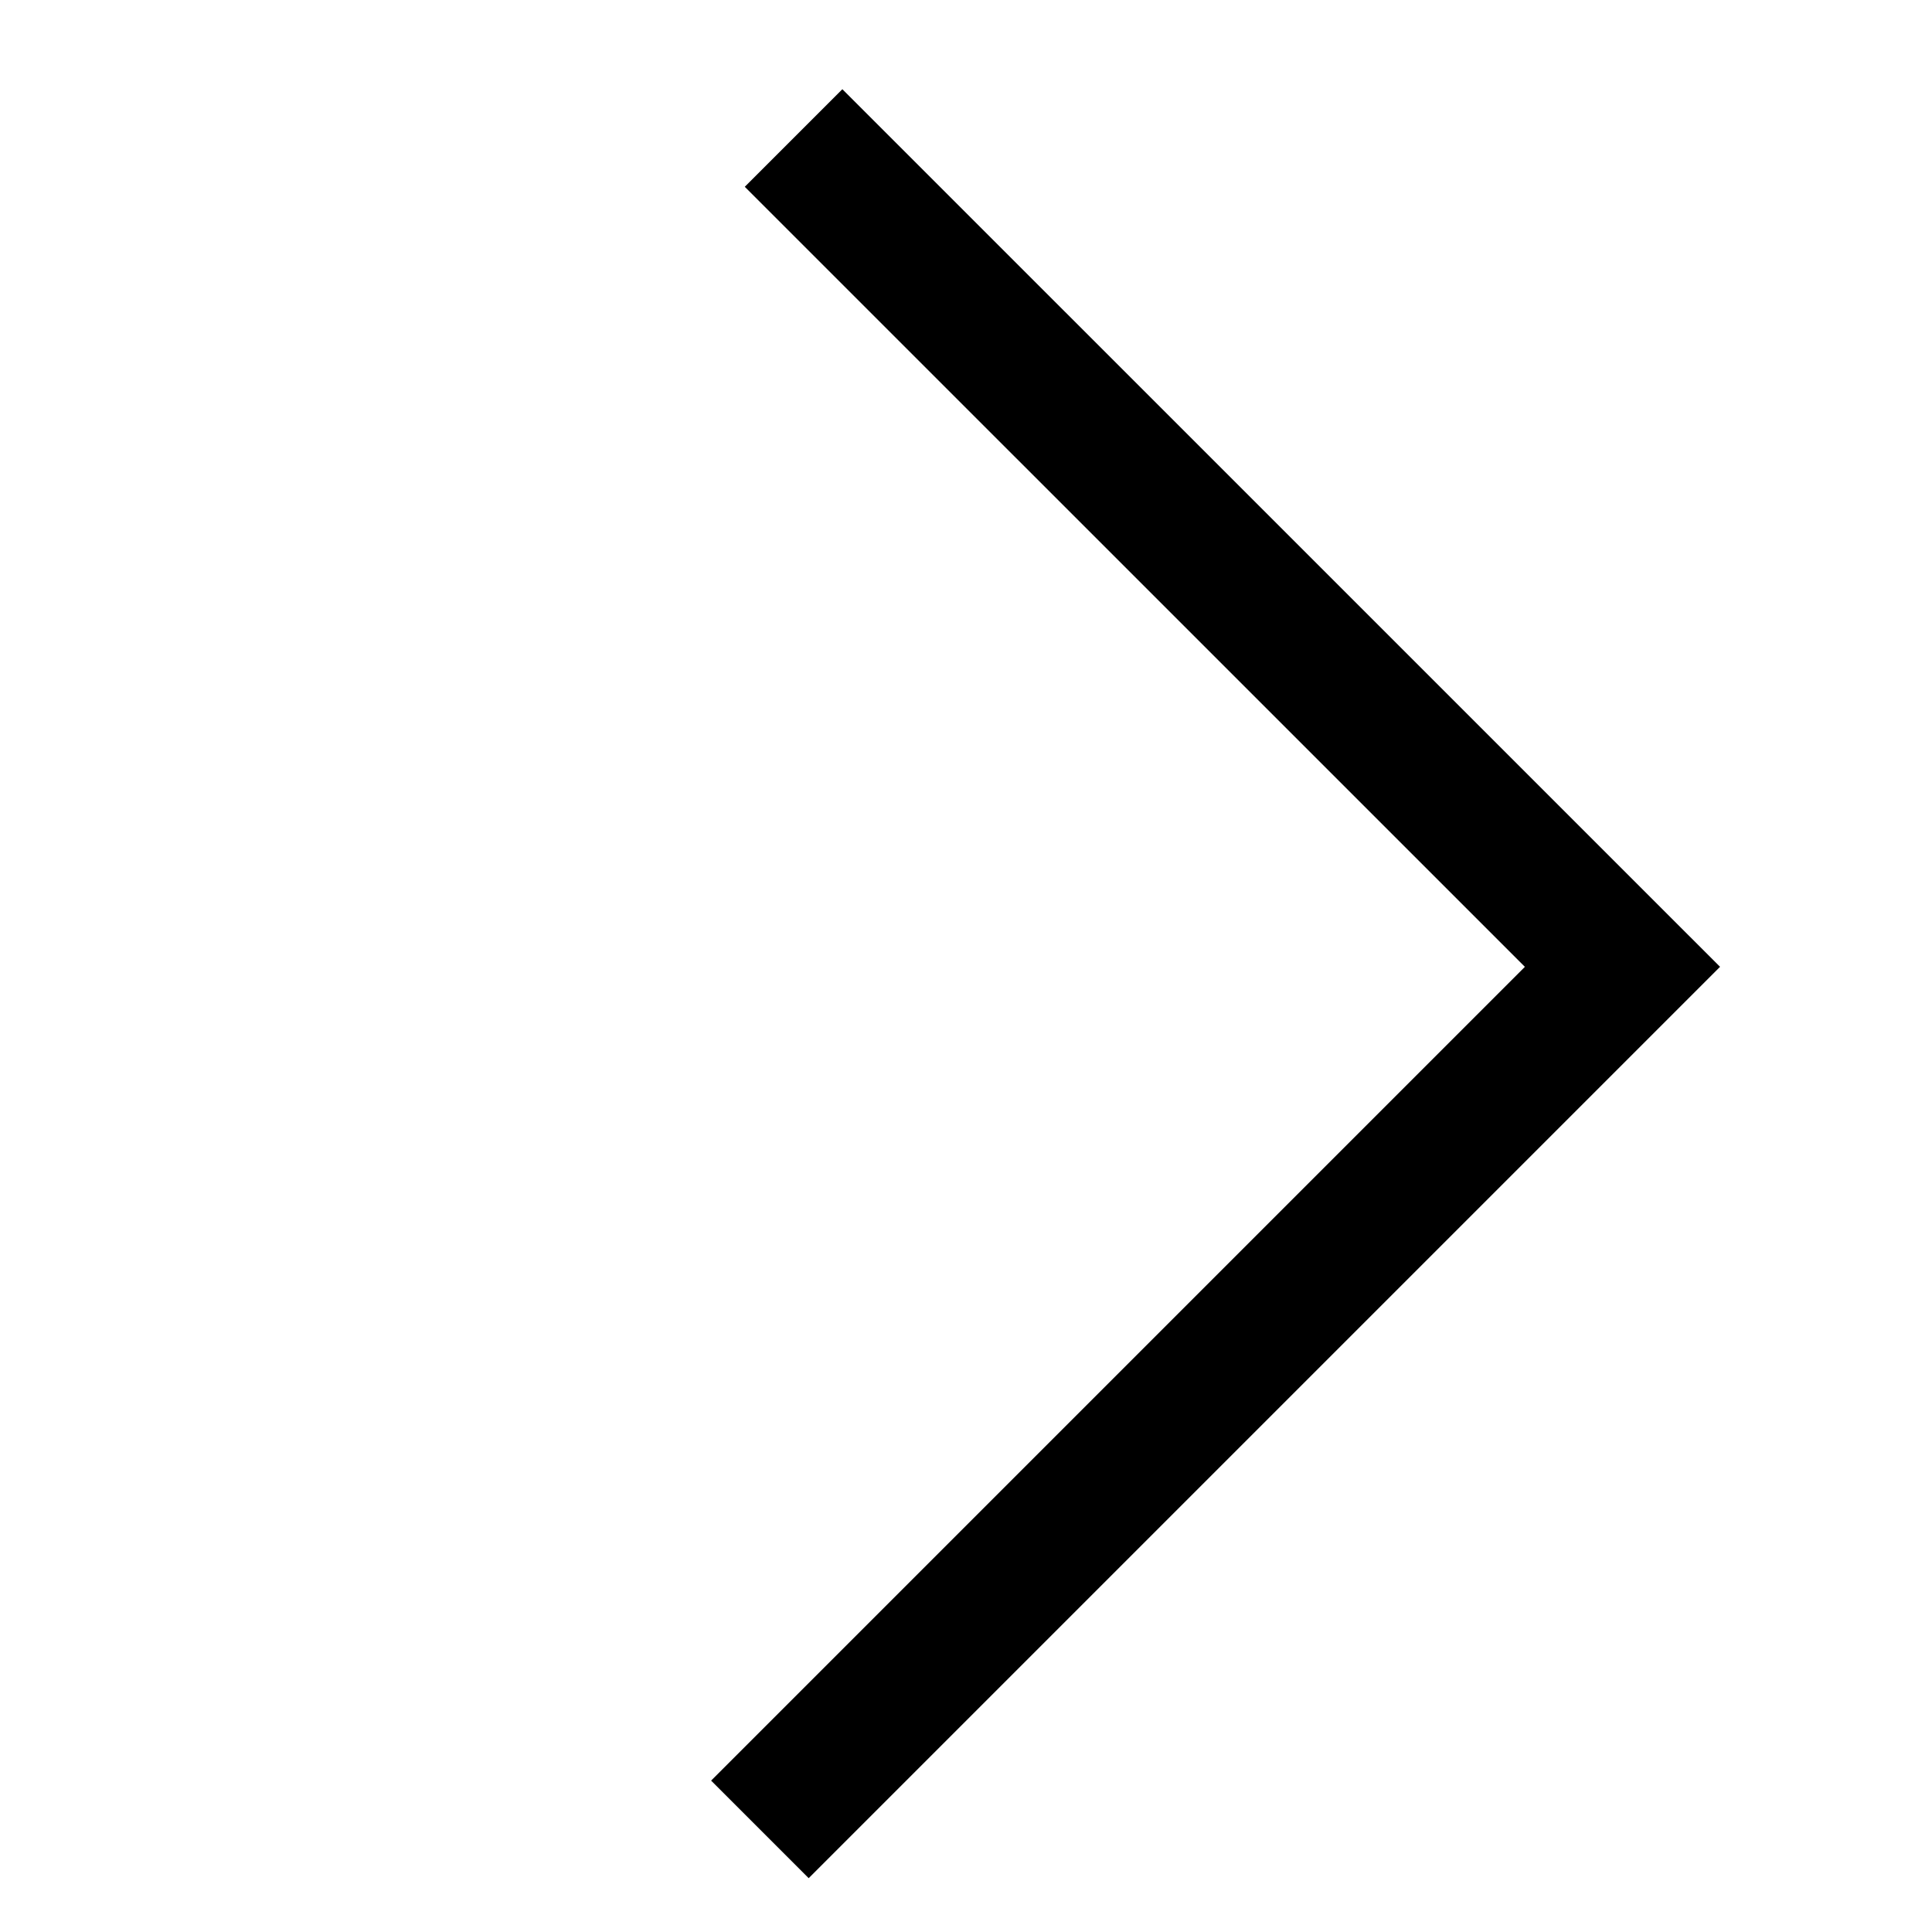 <svg width="28" height="28" viewBox="0 0 28 28" fill="none" xmlns="http://www.w3.org/2000/svg">
<g clip-path="url(#clip0_473_17)">
<path d="M11.501 2L23.514 14.012L11.013 26.513" stroke="black" stroke-width="2"/>
</g>
<defs>
<clipPath id="clip0_473_17">
<rect width="28" height="28" fill="white"/>
</clipPath>
</defs>
</svg>
